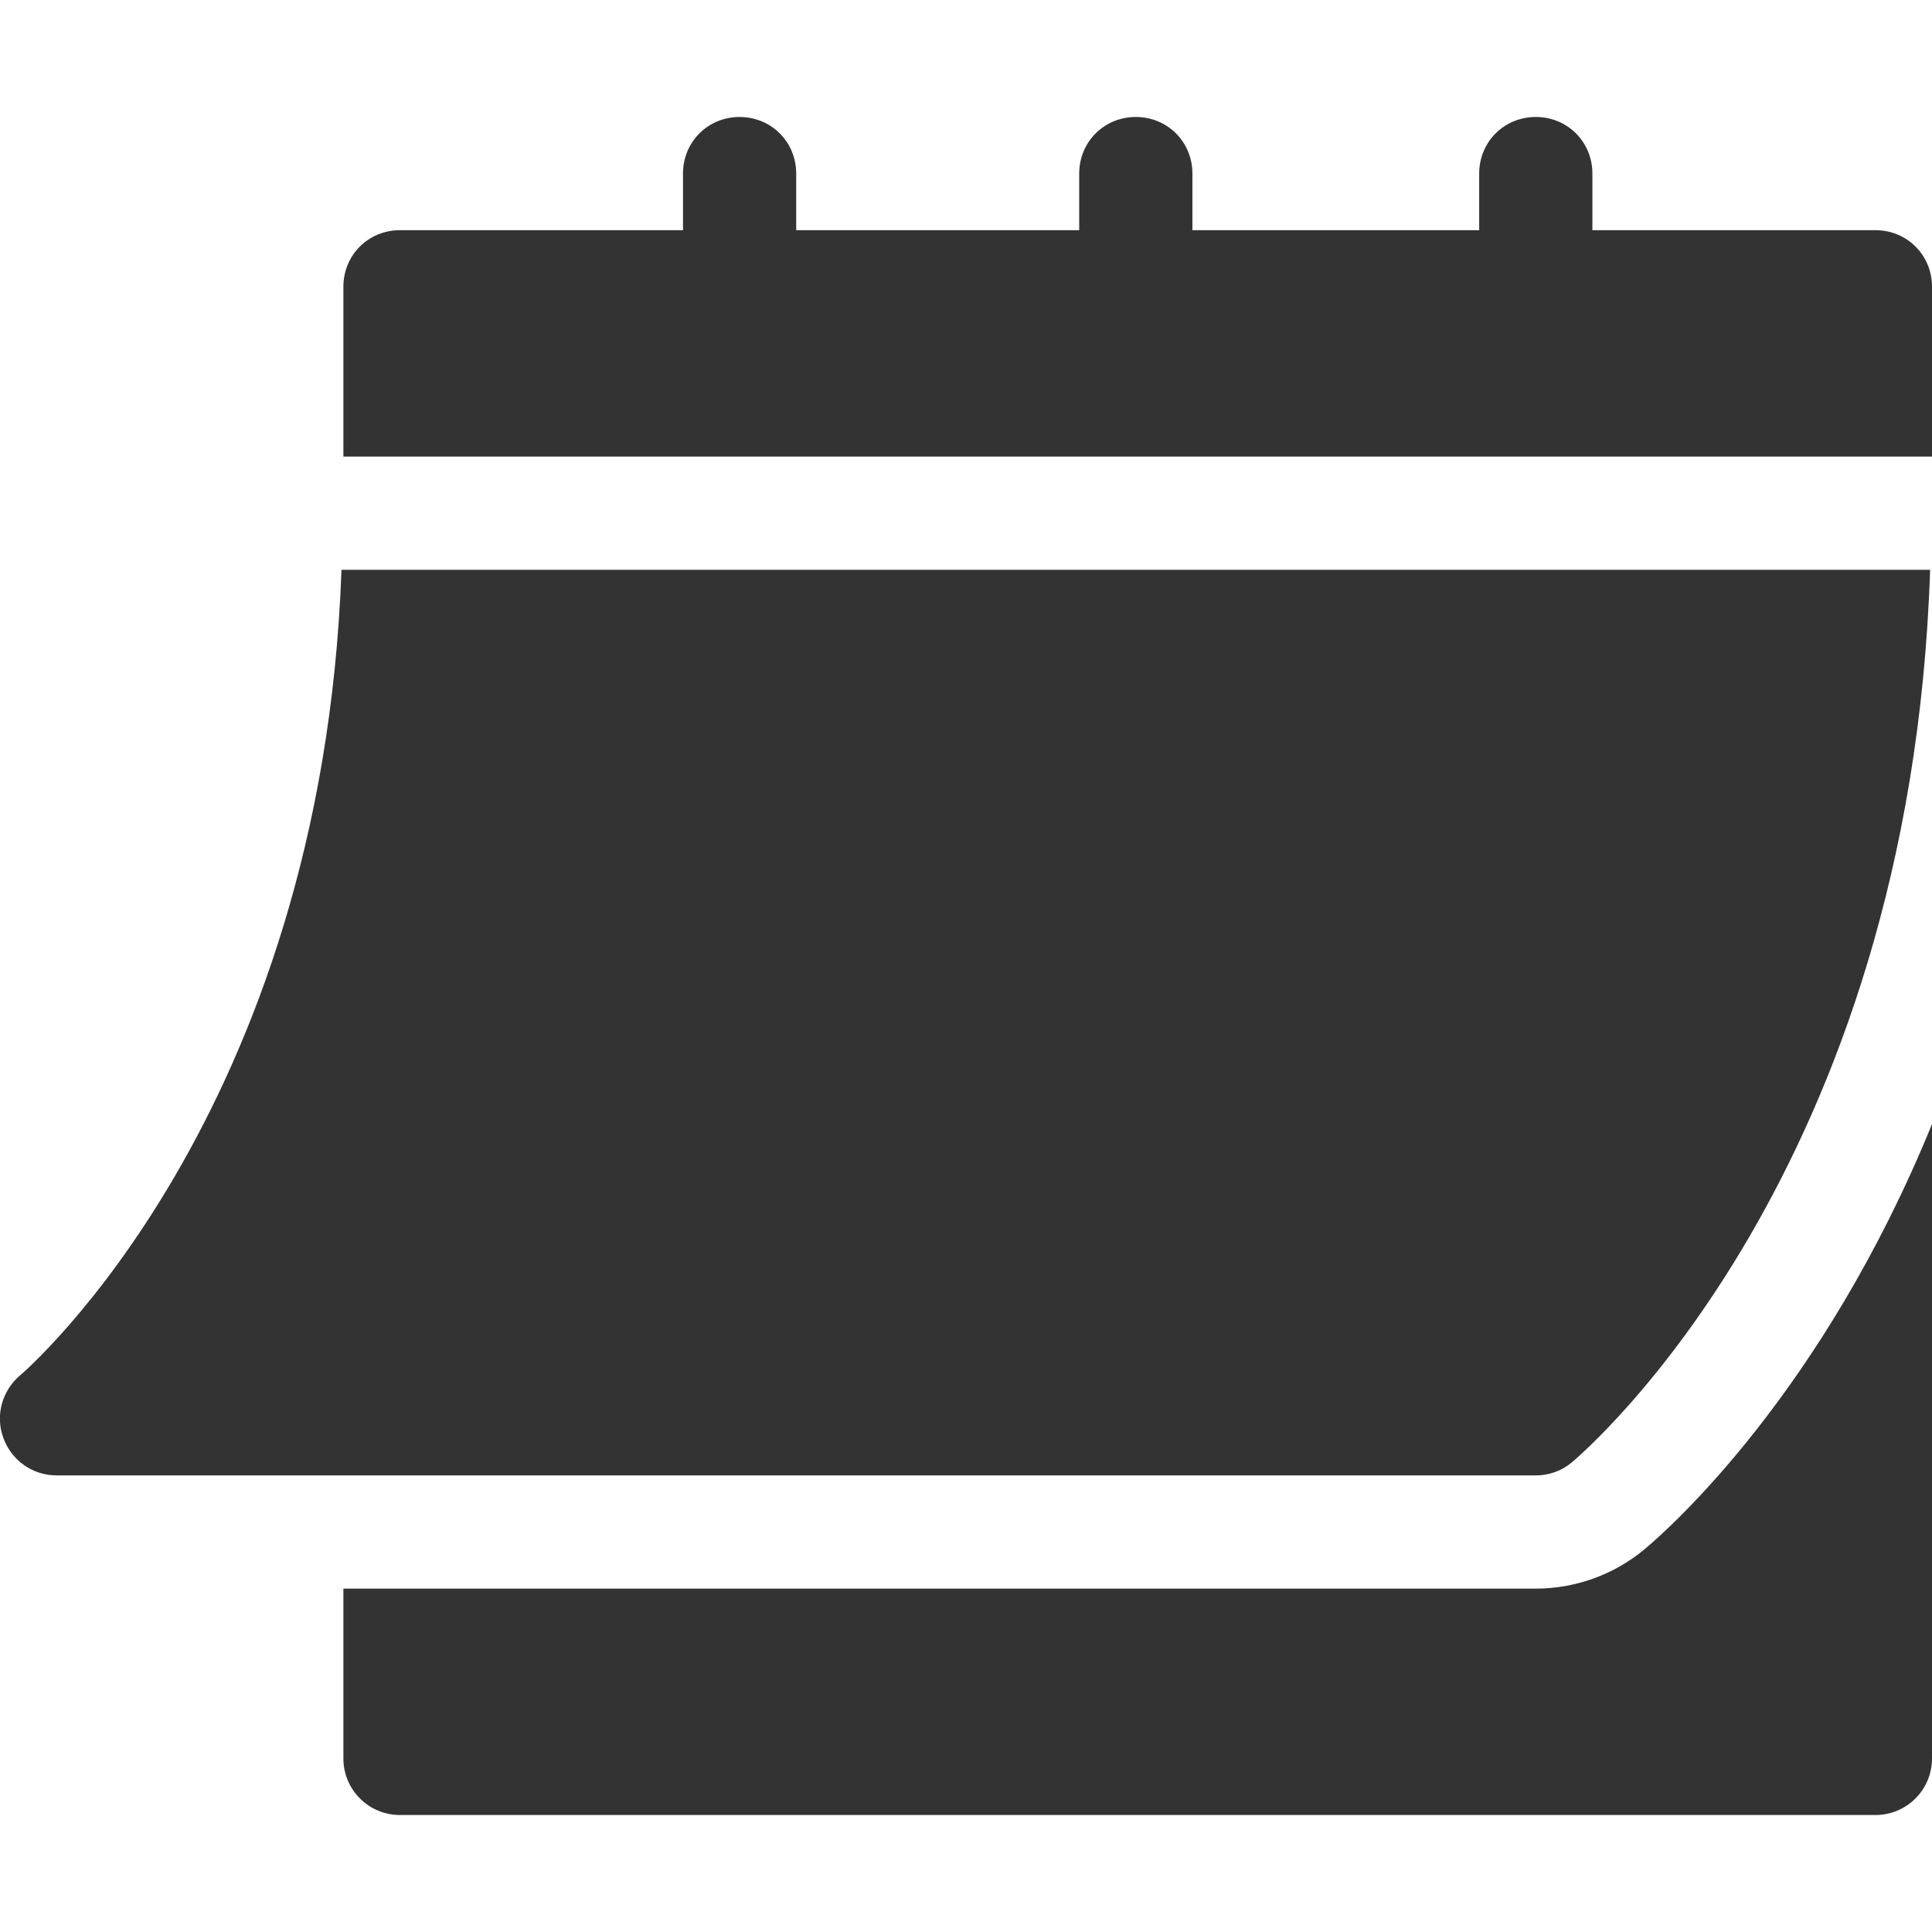 <?xml version="1.0" encoding="utf-8"?>
<!-- Generator: Adobe Illustrator 24.0.1, SVG Export Plug-In . SVG Version: 6.00 Build 0)  -->
<svg version="1.1" id="Capa_1" xmlns="http://www.w3.org/2000/svg" xmlns:xlink="http://www.w3.org/1999/xlink" x="0px" y="0px"
	 viewBox="0 0 512 512" style="enable-background:new 0 0 512 512;" xml:space="preserve">
<style type="text/css">
	.st0{fill:#333333;}
</style>
<g>
	<path class="st0" d="M15,391h392c3.5,0,6.9-1.2,9.6-3.5c3.8-3.2,89.7-77,94.9-236.5h-421C85.3,295.8,6.2,363.8,5.3,364.5
		c-4.8,4.1-6.6,10.7-4.4,16.6C3.1,387.1,8.7,391,15,391z"/>
	<path class="st0" d="M497,61h-75V46c0-8.4-6.6-15-15-15s-15,6.6-15,15v15h-76V46c0-8.4-6.6-15-15-15s-15,6.6-15,15v15h-75V46
		c0-8.4-6.6-15-15-15s-15,6.6-15,15v15h-75c-8.4,0-15,6.6-15,15v45h421V76C512,67.6,505.4,61,497,61z"/>
	<path class="st0" d="M435.9,410.5c-8.1,6.8-18.4,10.5-28.9,10.5H91v45c0,8.3,6.7,15,15,15h391c8.3,0,15-6.7,15-15V297.9
		C483.1,368.8,442.7,404.8,435.9,410.5z"/>
</g>
</svg>
